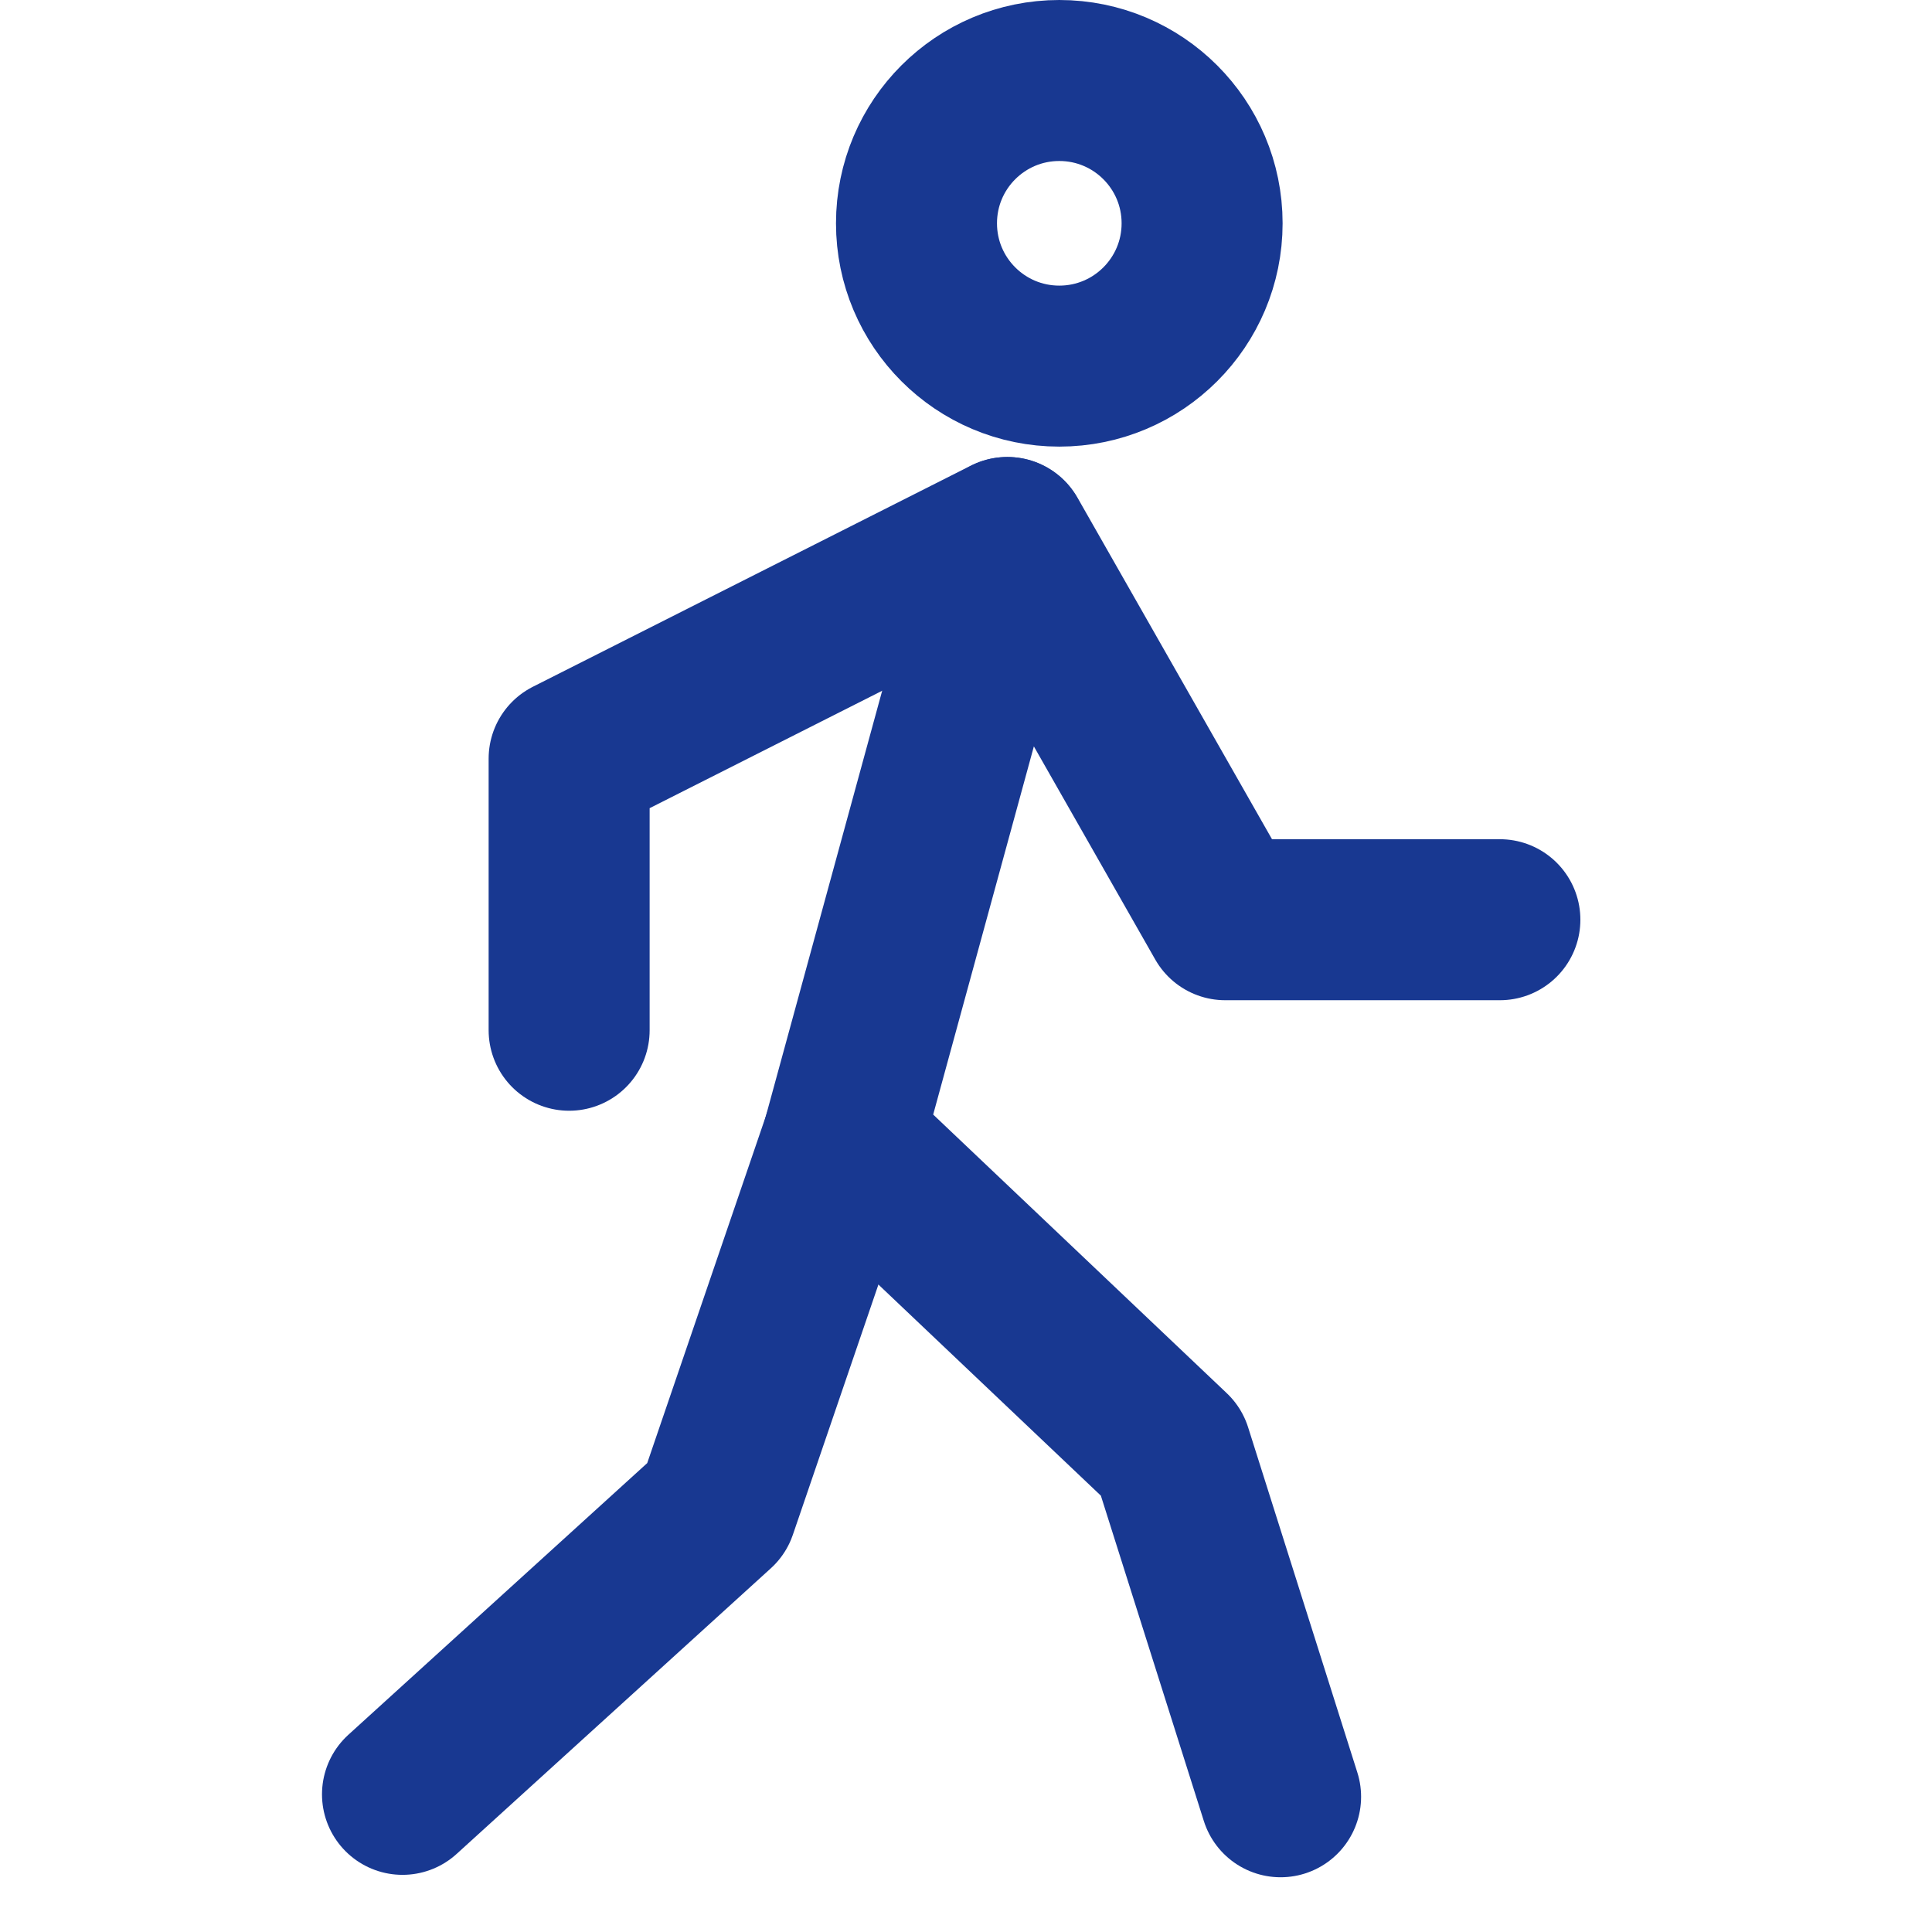 <?xml version="1.0" encoding="UTF-8" standalone="no"?>
<svg width="24px" height="24px" viewBox="0 0 24 24" version="1.1" xmlns="http://www.w3.org/2000/svg" xmlns:xlink="http://www.w3.org/1999/xlink">
    <!-- Generator: Sketch 48.1 (47250) - http://www.bohemiancoding.com/sketch -->
    <title>icons/24x24/icon__24x24_walking-brand-primary</title>
    <desc>Created with Sketch.</desc>
    <defs></defs>
    <g id="Symbols" stroke="none" stroke-width="1" fill="none" fill-rule="evenodd" stroke-linecap="round" stroke-linejoin="round">
        <g id="icons/24x24/icon__24x24_walking-brand-primary" stroke="#183891" stroke-width="2">
            <polyline id="Stroke-1" points="12.511 6.677 7.07 9.424 7.07 12.798"></polyline>
            <polyline id="Stroke-3" points="15.908 22.32 14.551 18.032 10.47 14.159 12.516 6.677 15.22 11.425 18.632 11.425"></polyline>
            <polyline id="Stroke-5" points="10.47 14.159 8.903 18.742 5 22.29"></polyline>
            <path d="M14.933,2.774 C14.933,3.754 14.139,4.548 13.159,4.548 C12.179,4.548 11.385,3.754 11.385,2.774 C11.385,1.794 12.179,1 13.159,1 C14.139,1 14.933,1.794 14.933,2.774 Z" id="Stroke-7"></path>
        </g>
    </g>
</svg>